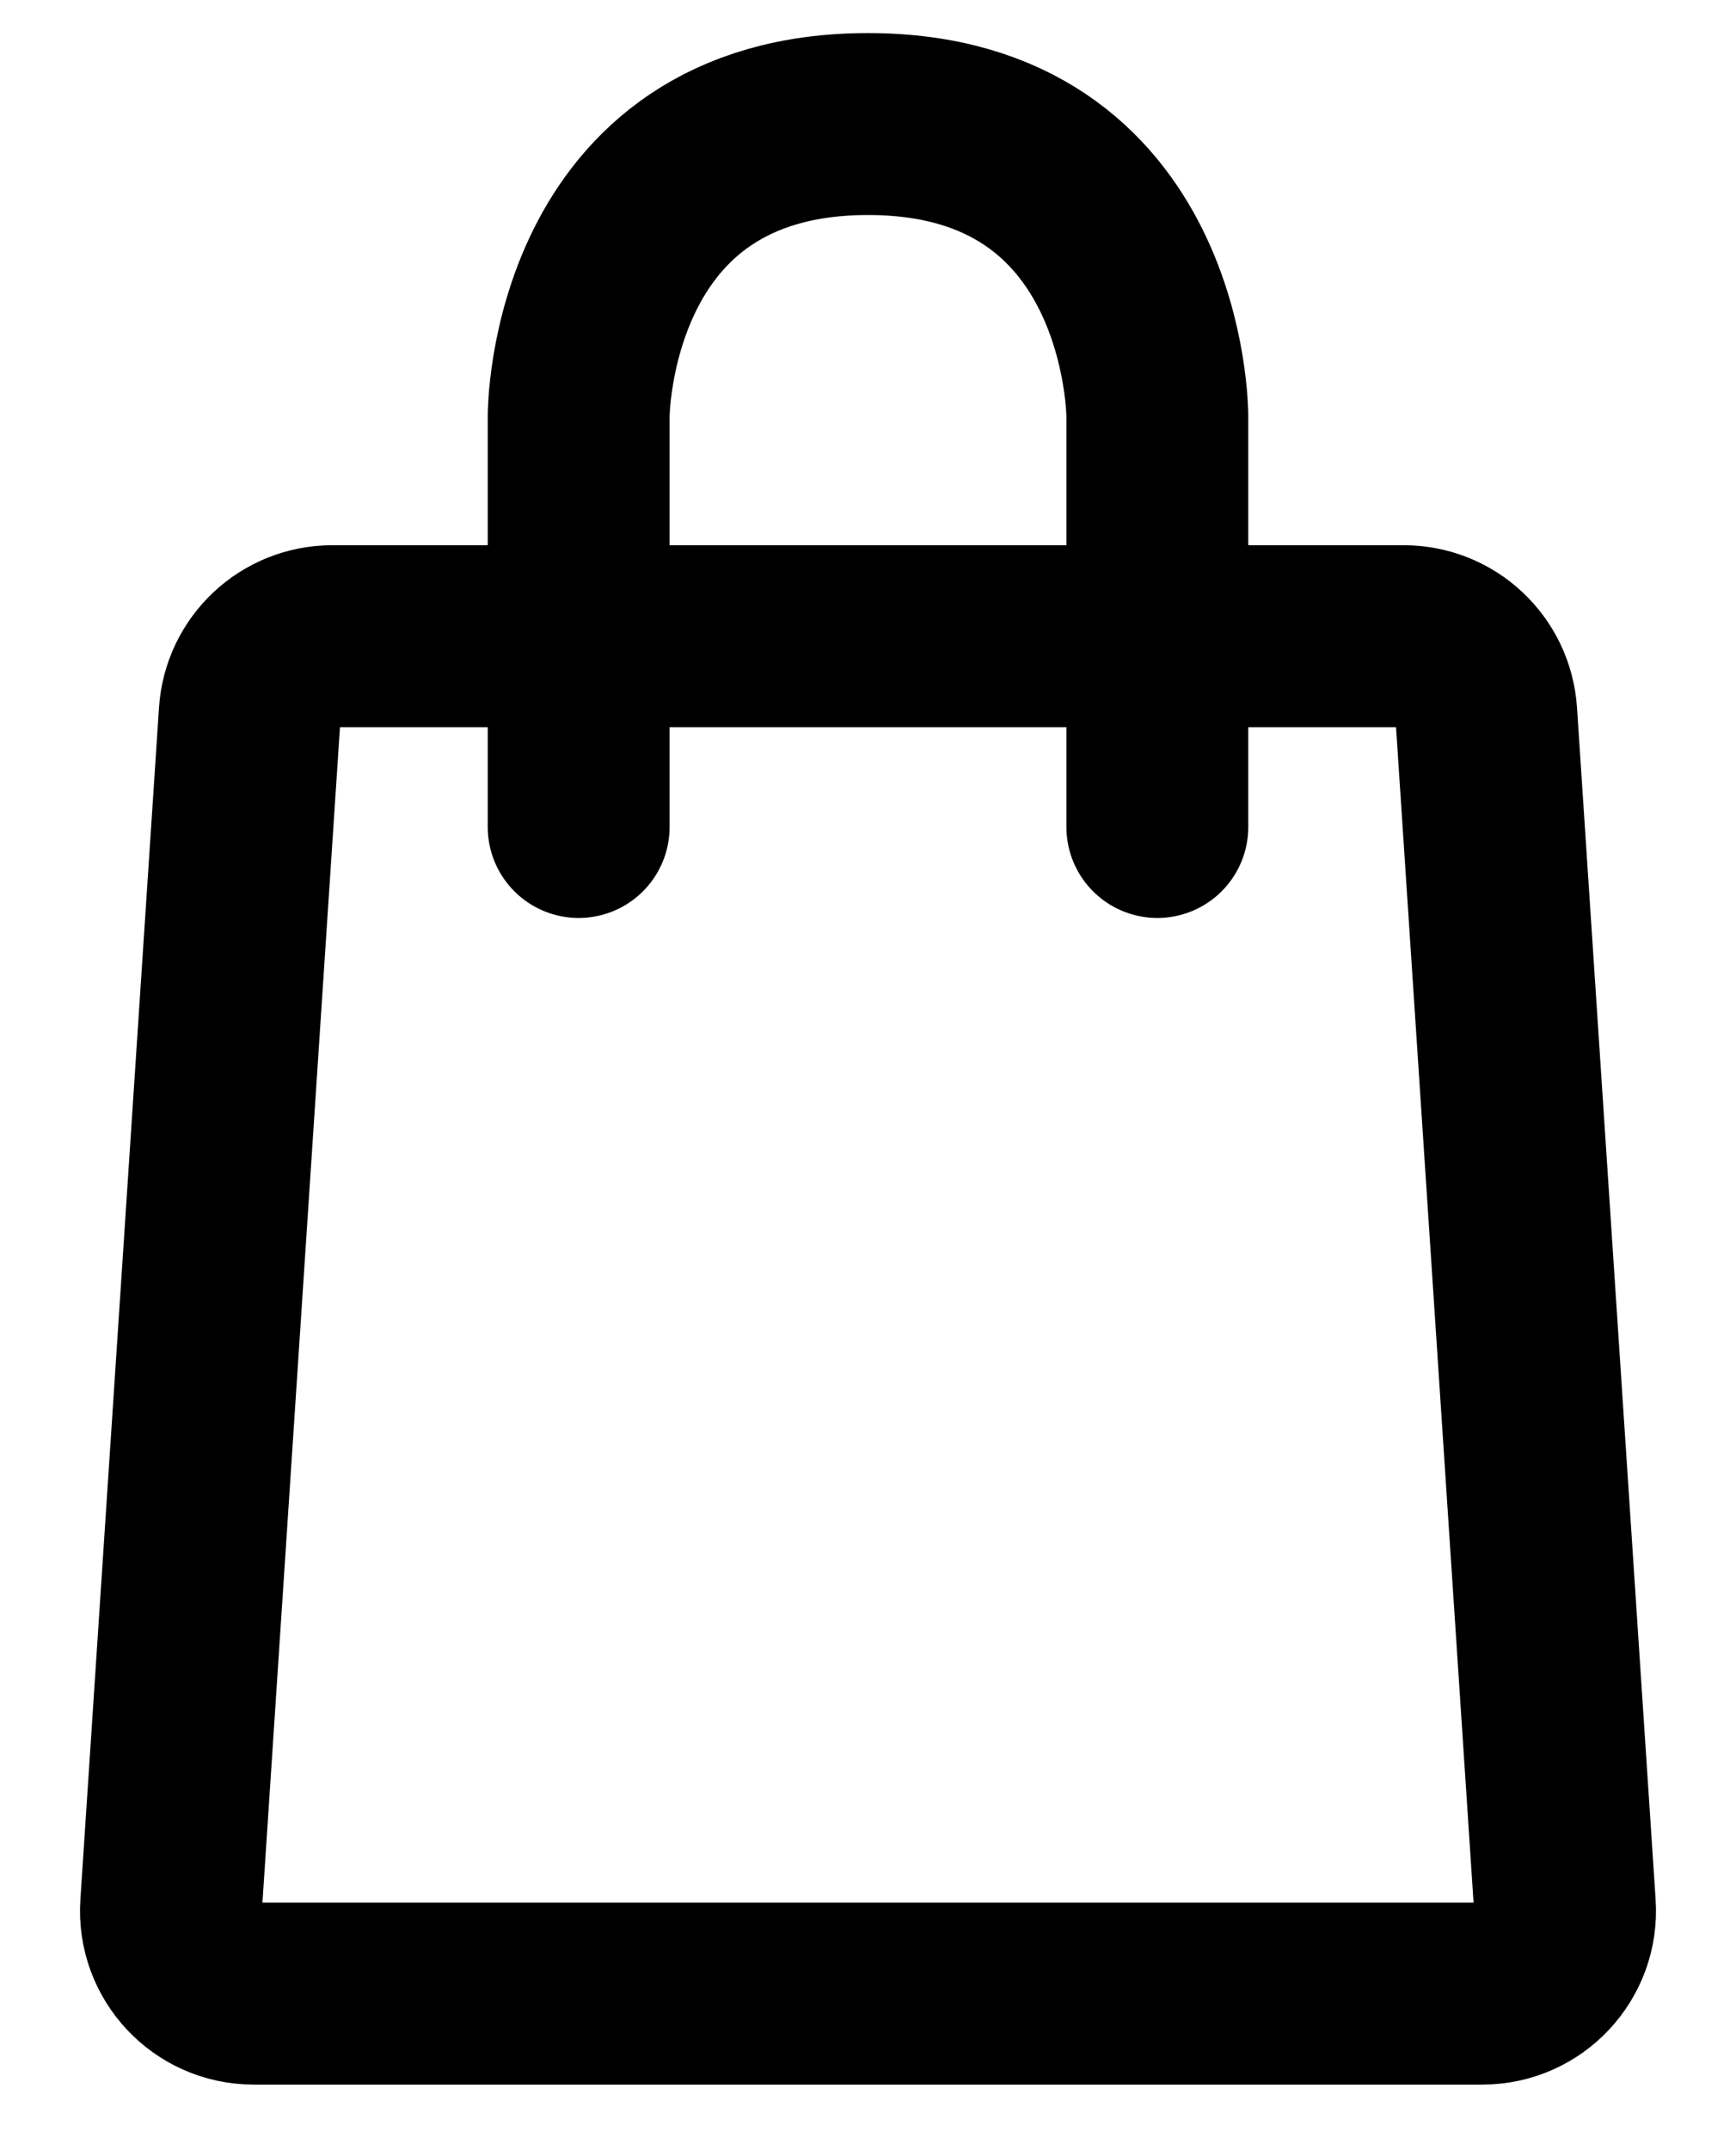 <svg xmlns="http://www.w3.org/2000/svg" fill="none" viewBox="0 0 21 26" height="26" width="21">
<path stroke-linejoin="round" stroke-linecap="round" stroke-width="2.2" stroke="currentColor" d="M2.07 23.041L3.021 8.628C3.056 8.102 3.492 7.693 4.019 7.693H16.981C17.508 7.693 17.944 8.102 17.979 8.628L18.93 23.041C18.968 23.618 18.51 24.107 17.932 24.107H3.068C2.49 24.107 2.032 23.618 2.07 23.041Z"></path>
<path stroke-linejoin="round" stroke-linecap="round" stroke-width="2.2" stroke="currentColor" d="M7 10V5.029C7 5.029 7 5.029 7 5.029C7 5.029 7 1.5 10.5 1.5C14 1.5 14 5.029 14 5.029C14 5.029 14 5.029 14 5.029V10"></path>
</svg>
